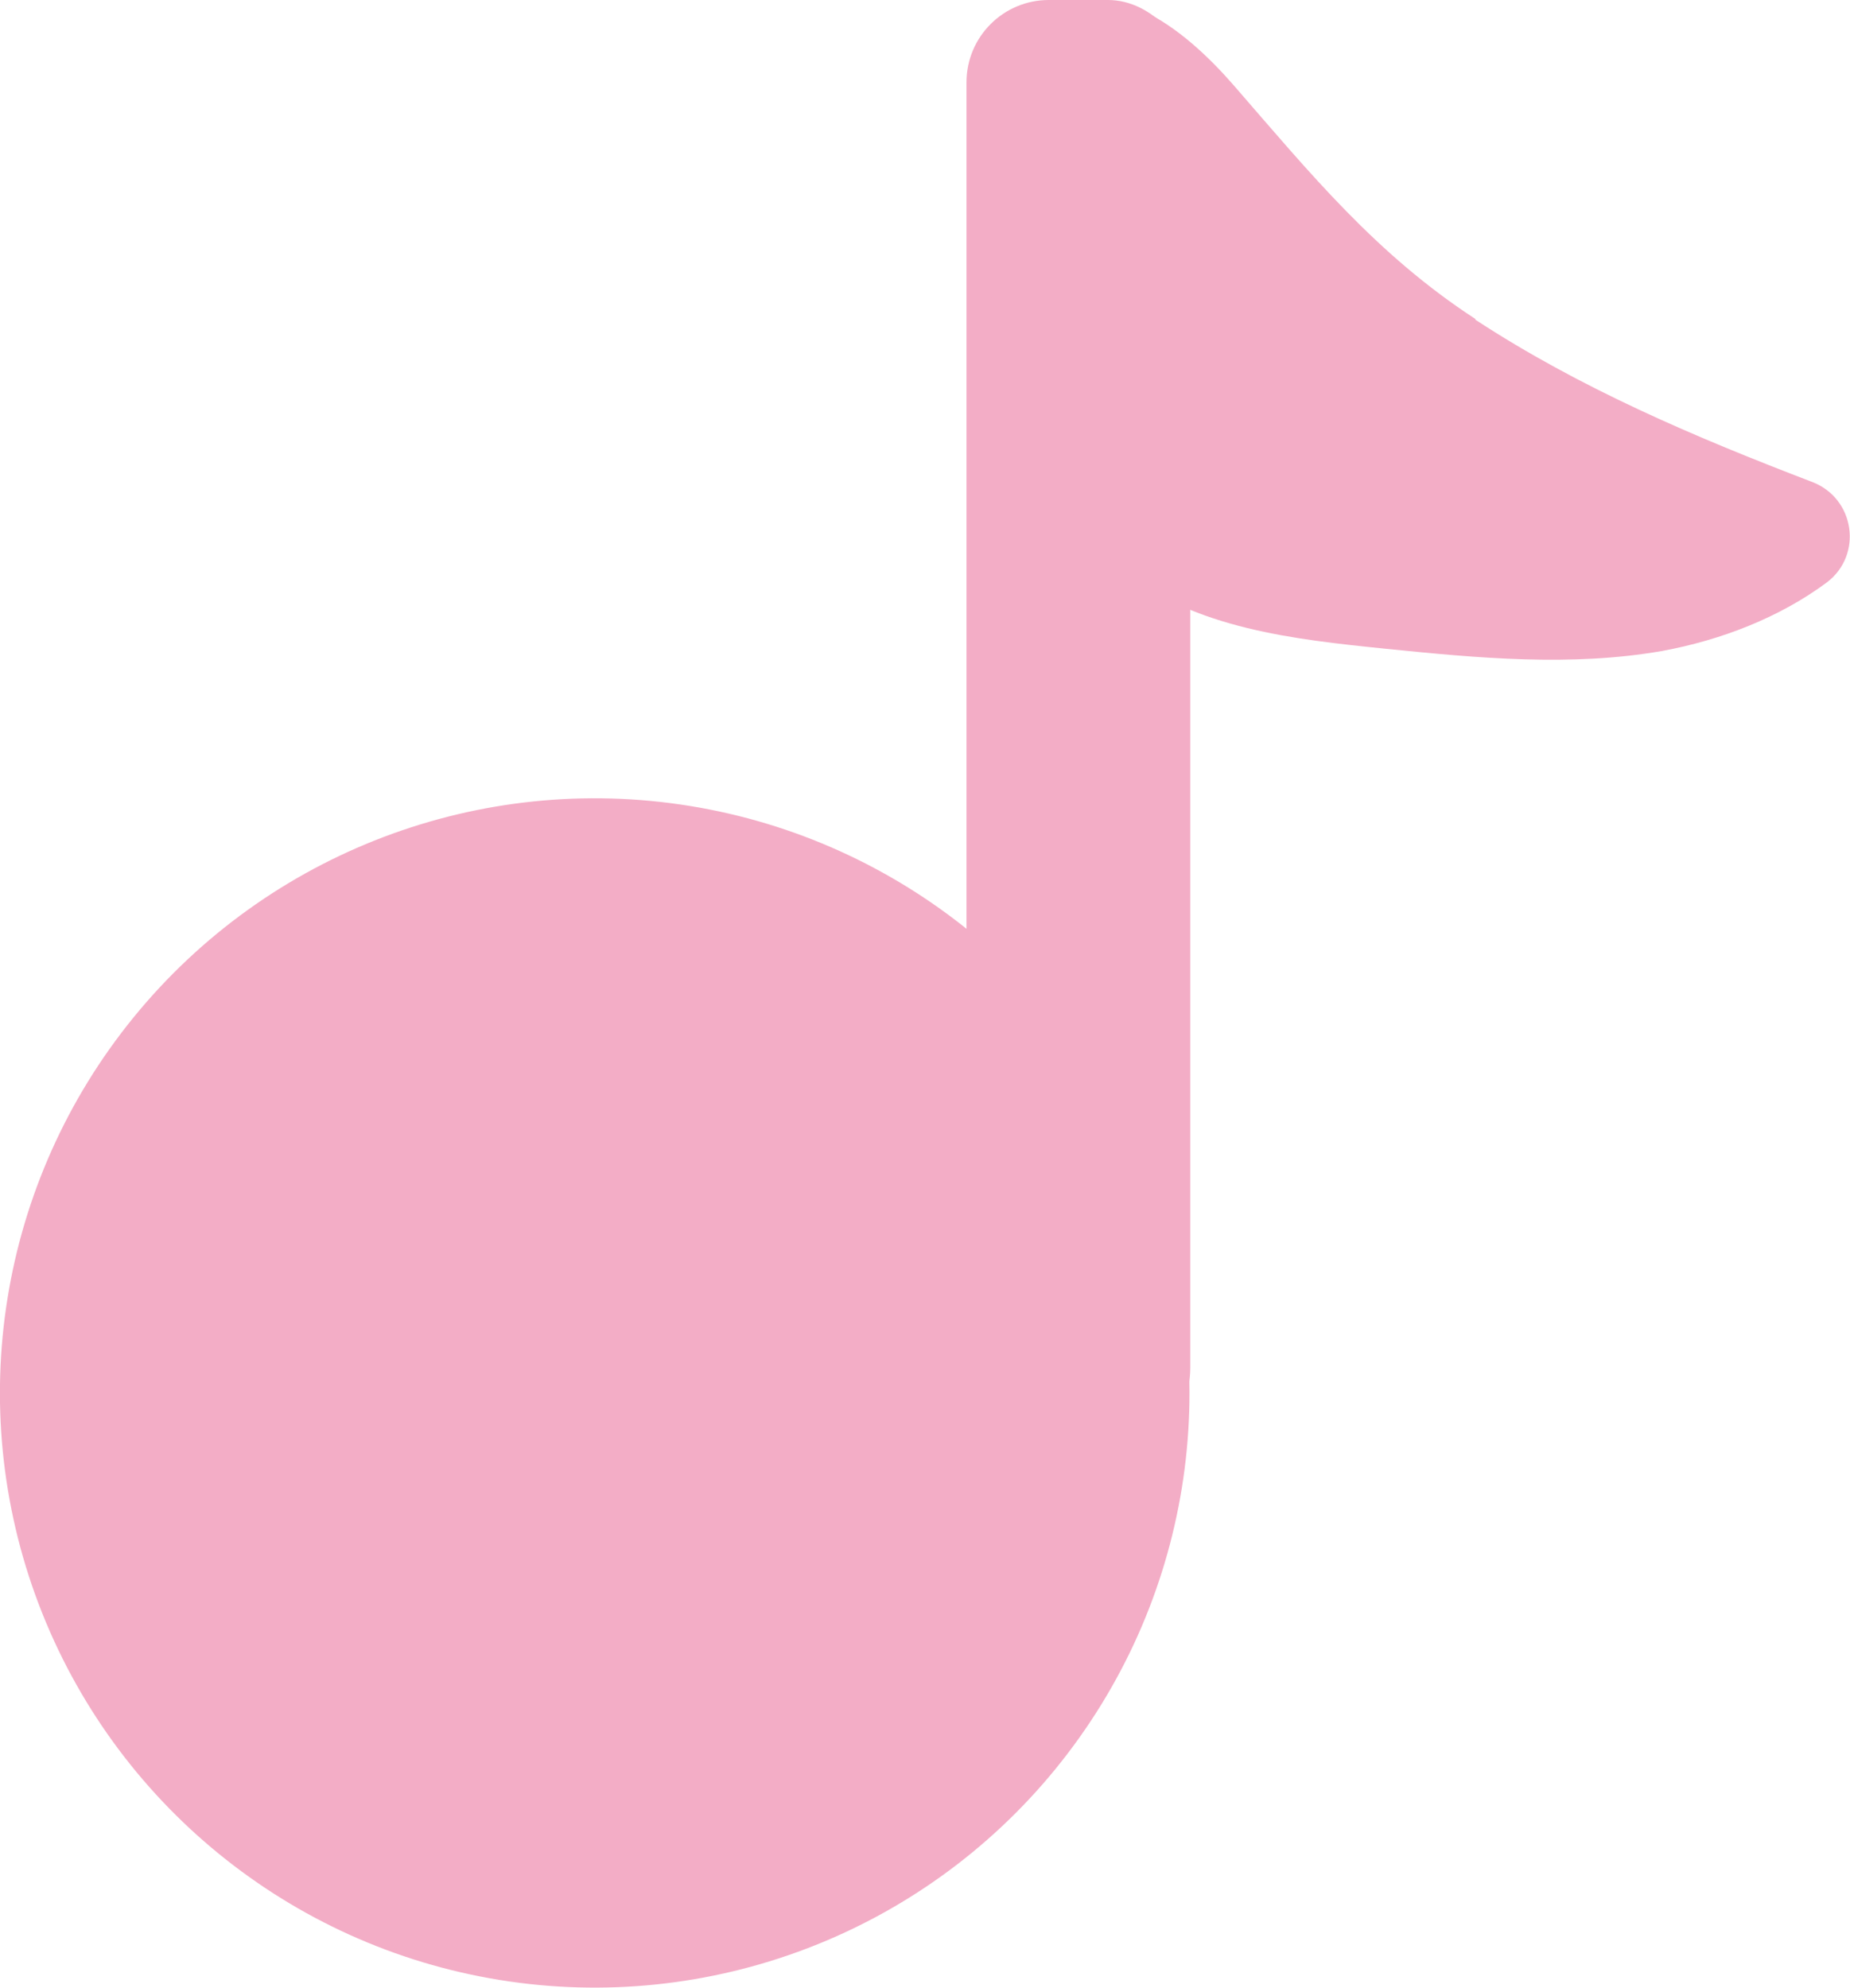   <svg xmlns="http://www.w3.org/2000/svg" viewBox="0 0 256.3 275.5">
   <circle cx="82.4" cy="193" r="82.4" transform="translate(-121.3 243.5) rotate(-80.8)" style="fill: #f3adc6; stroke-width: 0px;">
   </circle>
   <rect x="133.9" y="0" width="31" height="201" rx="11.4" ry="11.4" style="fill: #f3adc6; stroke-width: 0px;">
   </rect>
   <path d="M204.4,44.3c14.5,9.5,30.5,16.3,46.7,22.5,5.9,2.3,7,10.1,2,13.9-6.6,4.9-14.7,8-22.8,9.5-12.6,2.2-25.5,1-38.3-.3-12.8-1.3-26.4-2.8-36.5-10.8-15.3-12.1-28.4-60.3-12-75.6,9.5-8.8,20.7.6,27.4,8.3,10.6,12.2,19.7,23.4,33.5,32.4Z" style="fill: #f3adc6; stroke-width: 0px;">
   </path>
  </svg>

